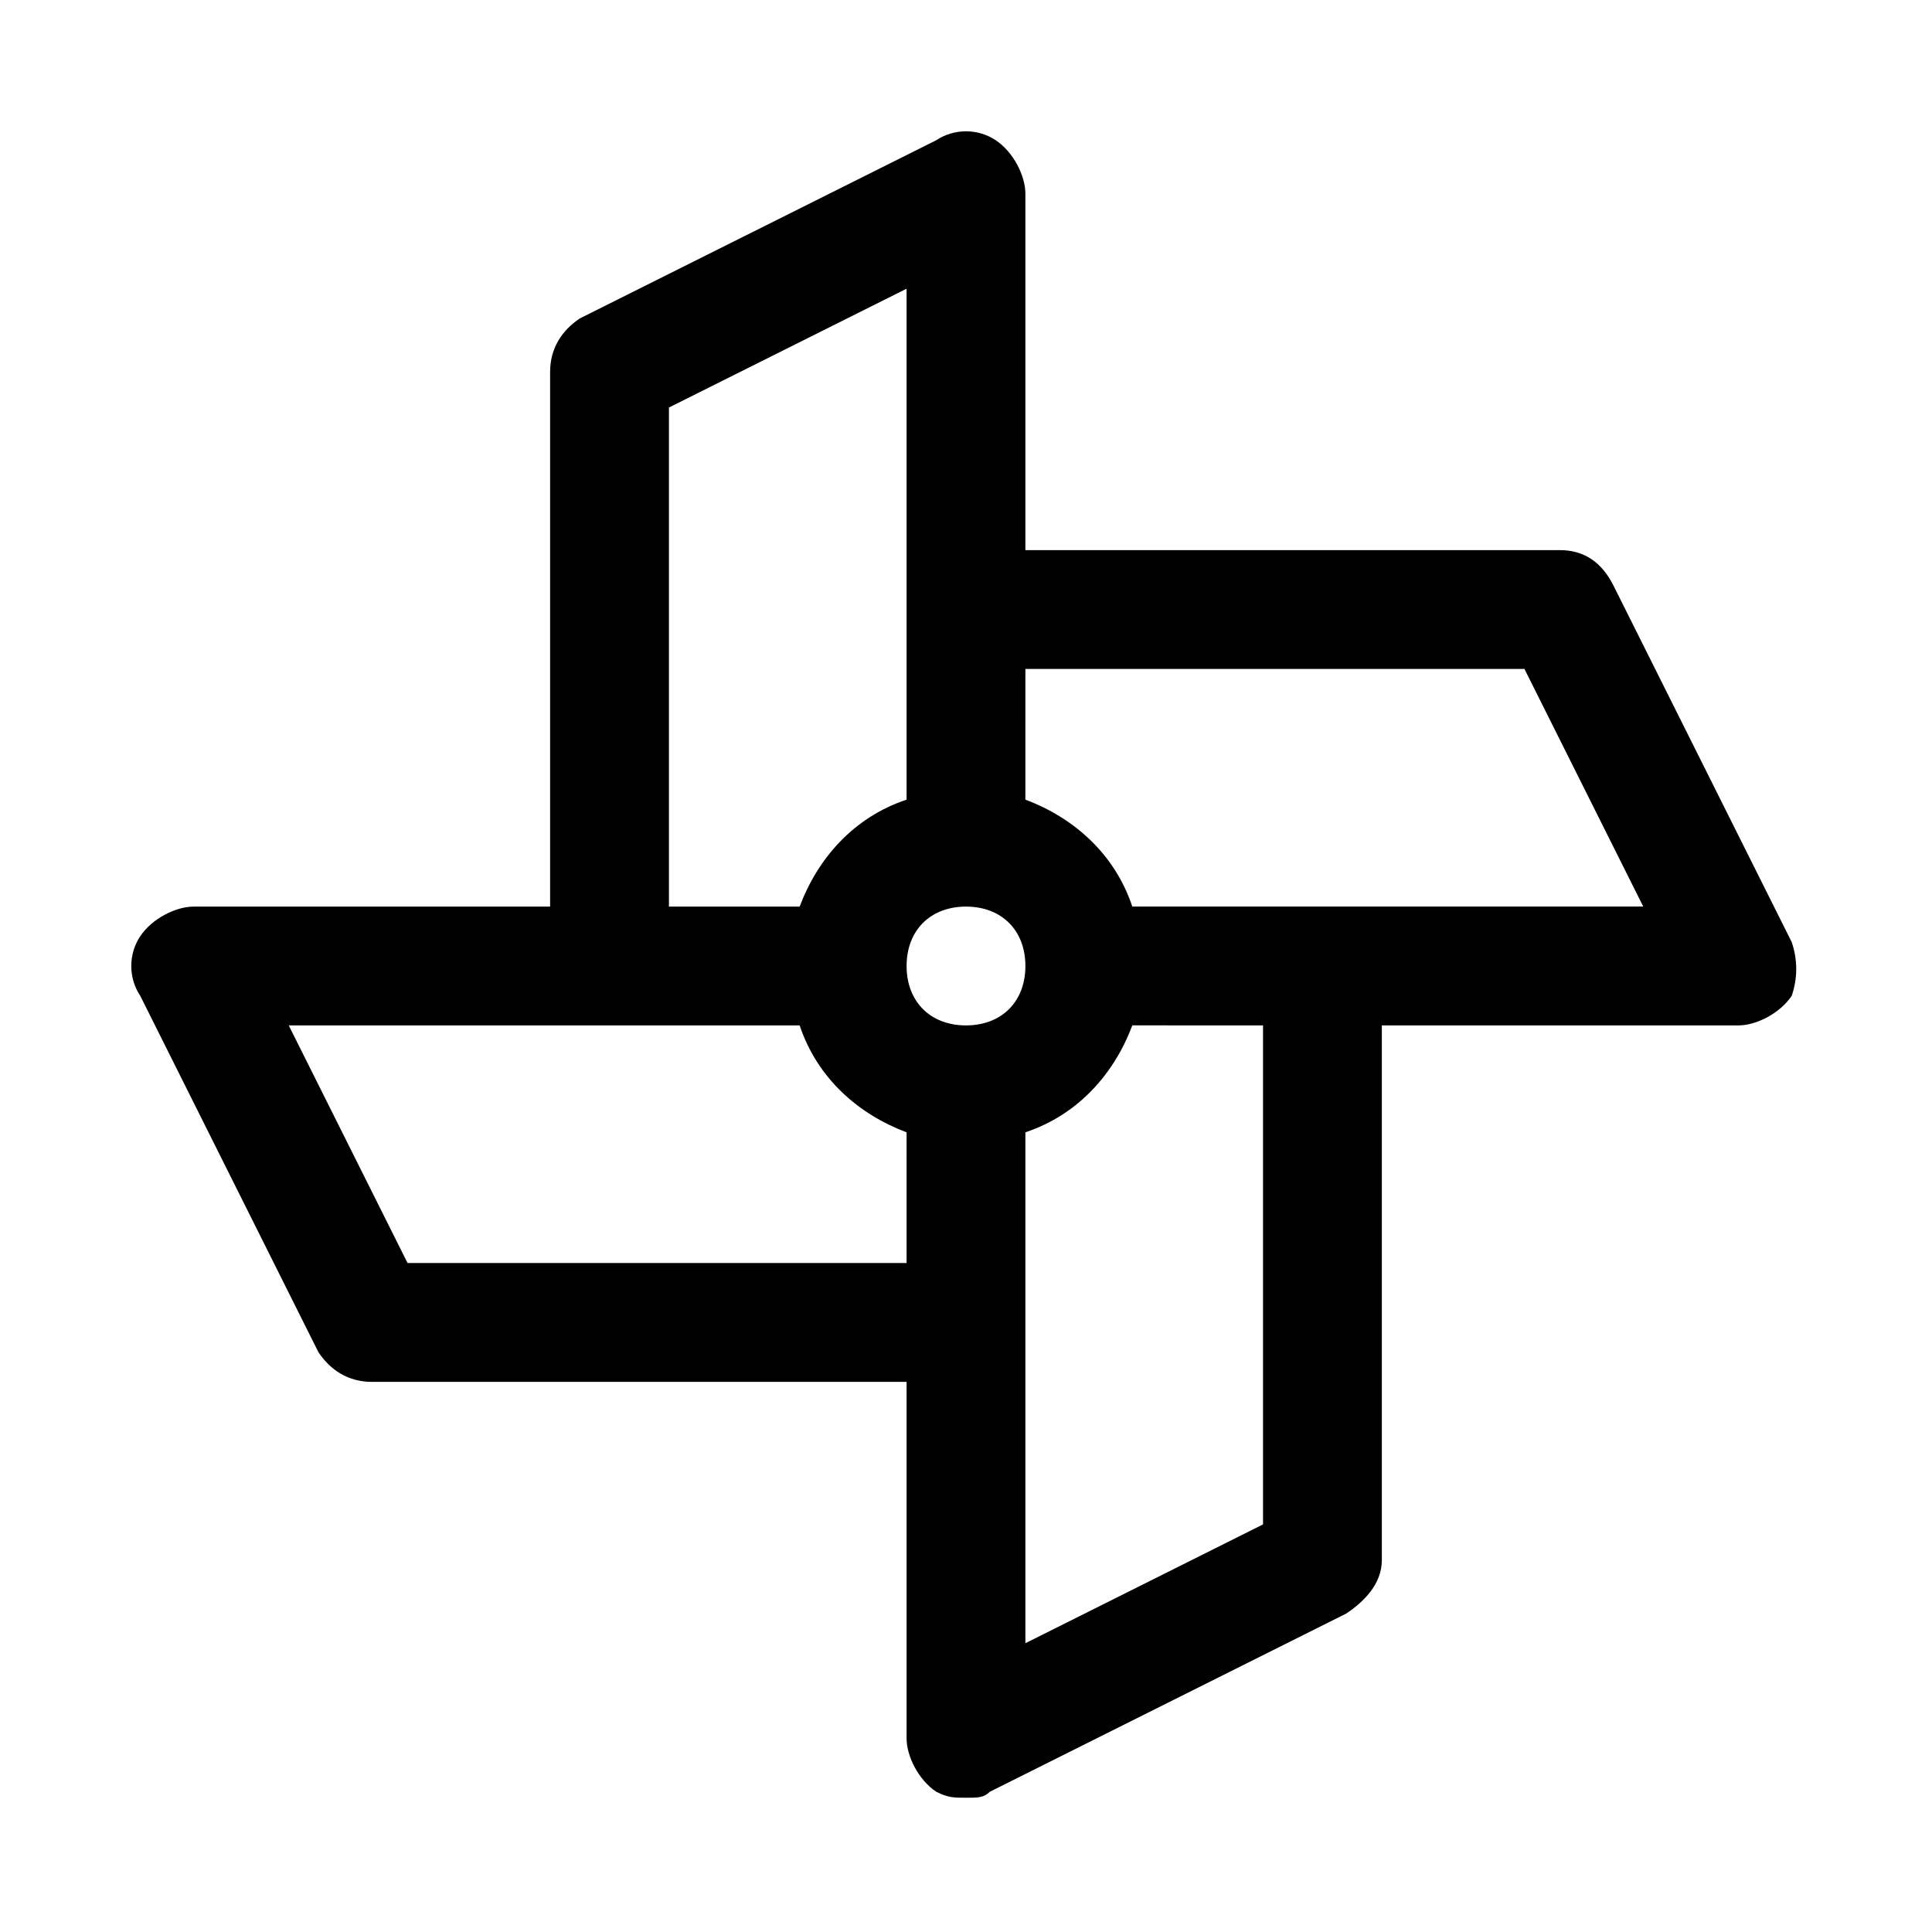 <?xml version="1.0" encoding="UTF-8"?>
<!-- Uploaded to: ICON Repo, www.iconrepo.com, Generator: ICON Repo Mixer Tools -->
<svg fill="#000000" width="800px" height="800px" version="1.1" viewBox="144 144 512 512" xmlns="http://www.w3.org/2000/svg">
 <path d="m618.84 393.7-47.23-94.465c-3.148-6.297-7.871-9.445-14.172-9.445h-141.7v-94.465c0-4.723-3.148-11.02-7.871-14.168s-11.02-3.148-15.742 0l-94.465 47.23c-4.727 3.152-7.875 7.875-7.875 14.172v141.7h-94.465c-4.723 0-11.02 3.148-14.168 7.871s-3.148 11.02 0 15.742l47.23 94.465c3.152 4.727 7.875 7.875 14.172 7.875h141.7v94.465c0 4.723 3.148 11.02 7.871 14.168 3.148 1.574 4.723 1.574 7.871 1.574 3.148 0 4.723 0 6.297-1.574l94.465-47.23c4.723-3.148 9.445-7.871 9.445-14.168v-141.7h94.465c4.723 0 11.02-3.148 14.168-7.871 1.578-4.727 1.578-9.449 0.004-14.176zm-218.84 22.043c-9.445 0-15.742-6.297-15.742-15.742s6.297-15.742 15.742-15.742 15.742 6.297 15.742 15.742-6.297 15.742-15.742 15.742zm-78.723-163.74 62.977-31.488v135.4c-14.168 4.723-23.617 15.742-28.34 28.34l-34.637-0.004zm-69.273 226.71-31.488-62.977h135.4c4.723 14.168 15.742 23.617 28.34 28.34l-0.004 34.637zm226.71 69.273-62.977 31.488v-135.4c14.168-4.723 23.617-15.742 28.34-28.34l34.637 0.004zm15.742-163.74h-50.383c-4.723-14.168-15.742-23.617-28.34-28.34l0.004-34.637h132.25l31.488 62.977z"/>
</svg>
